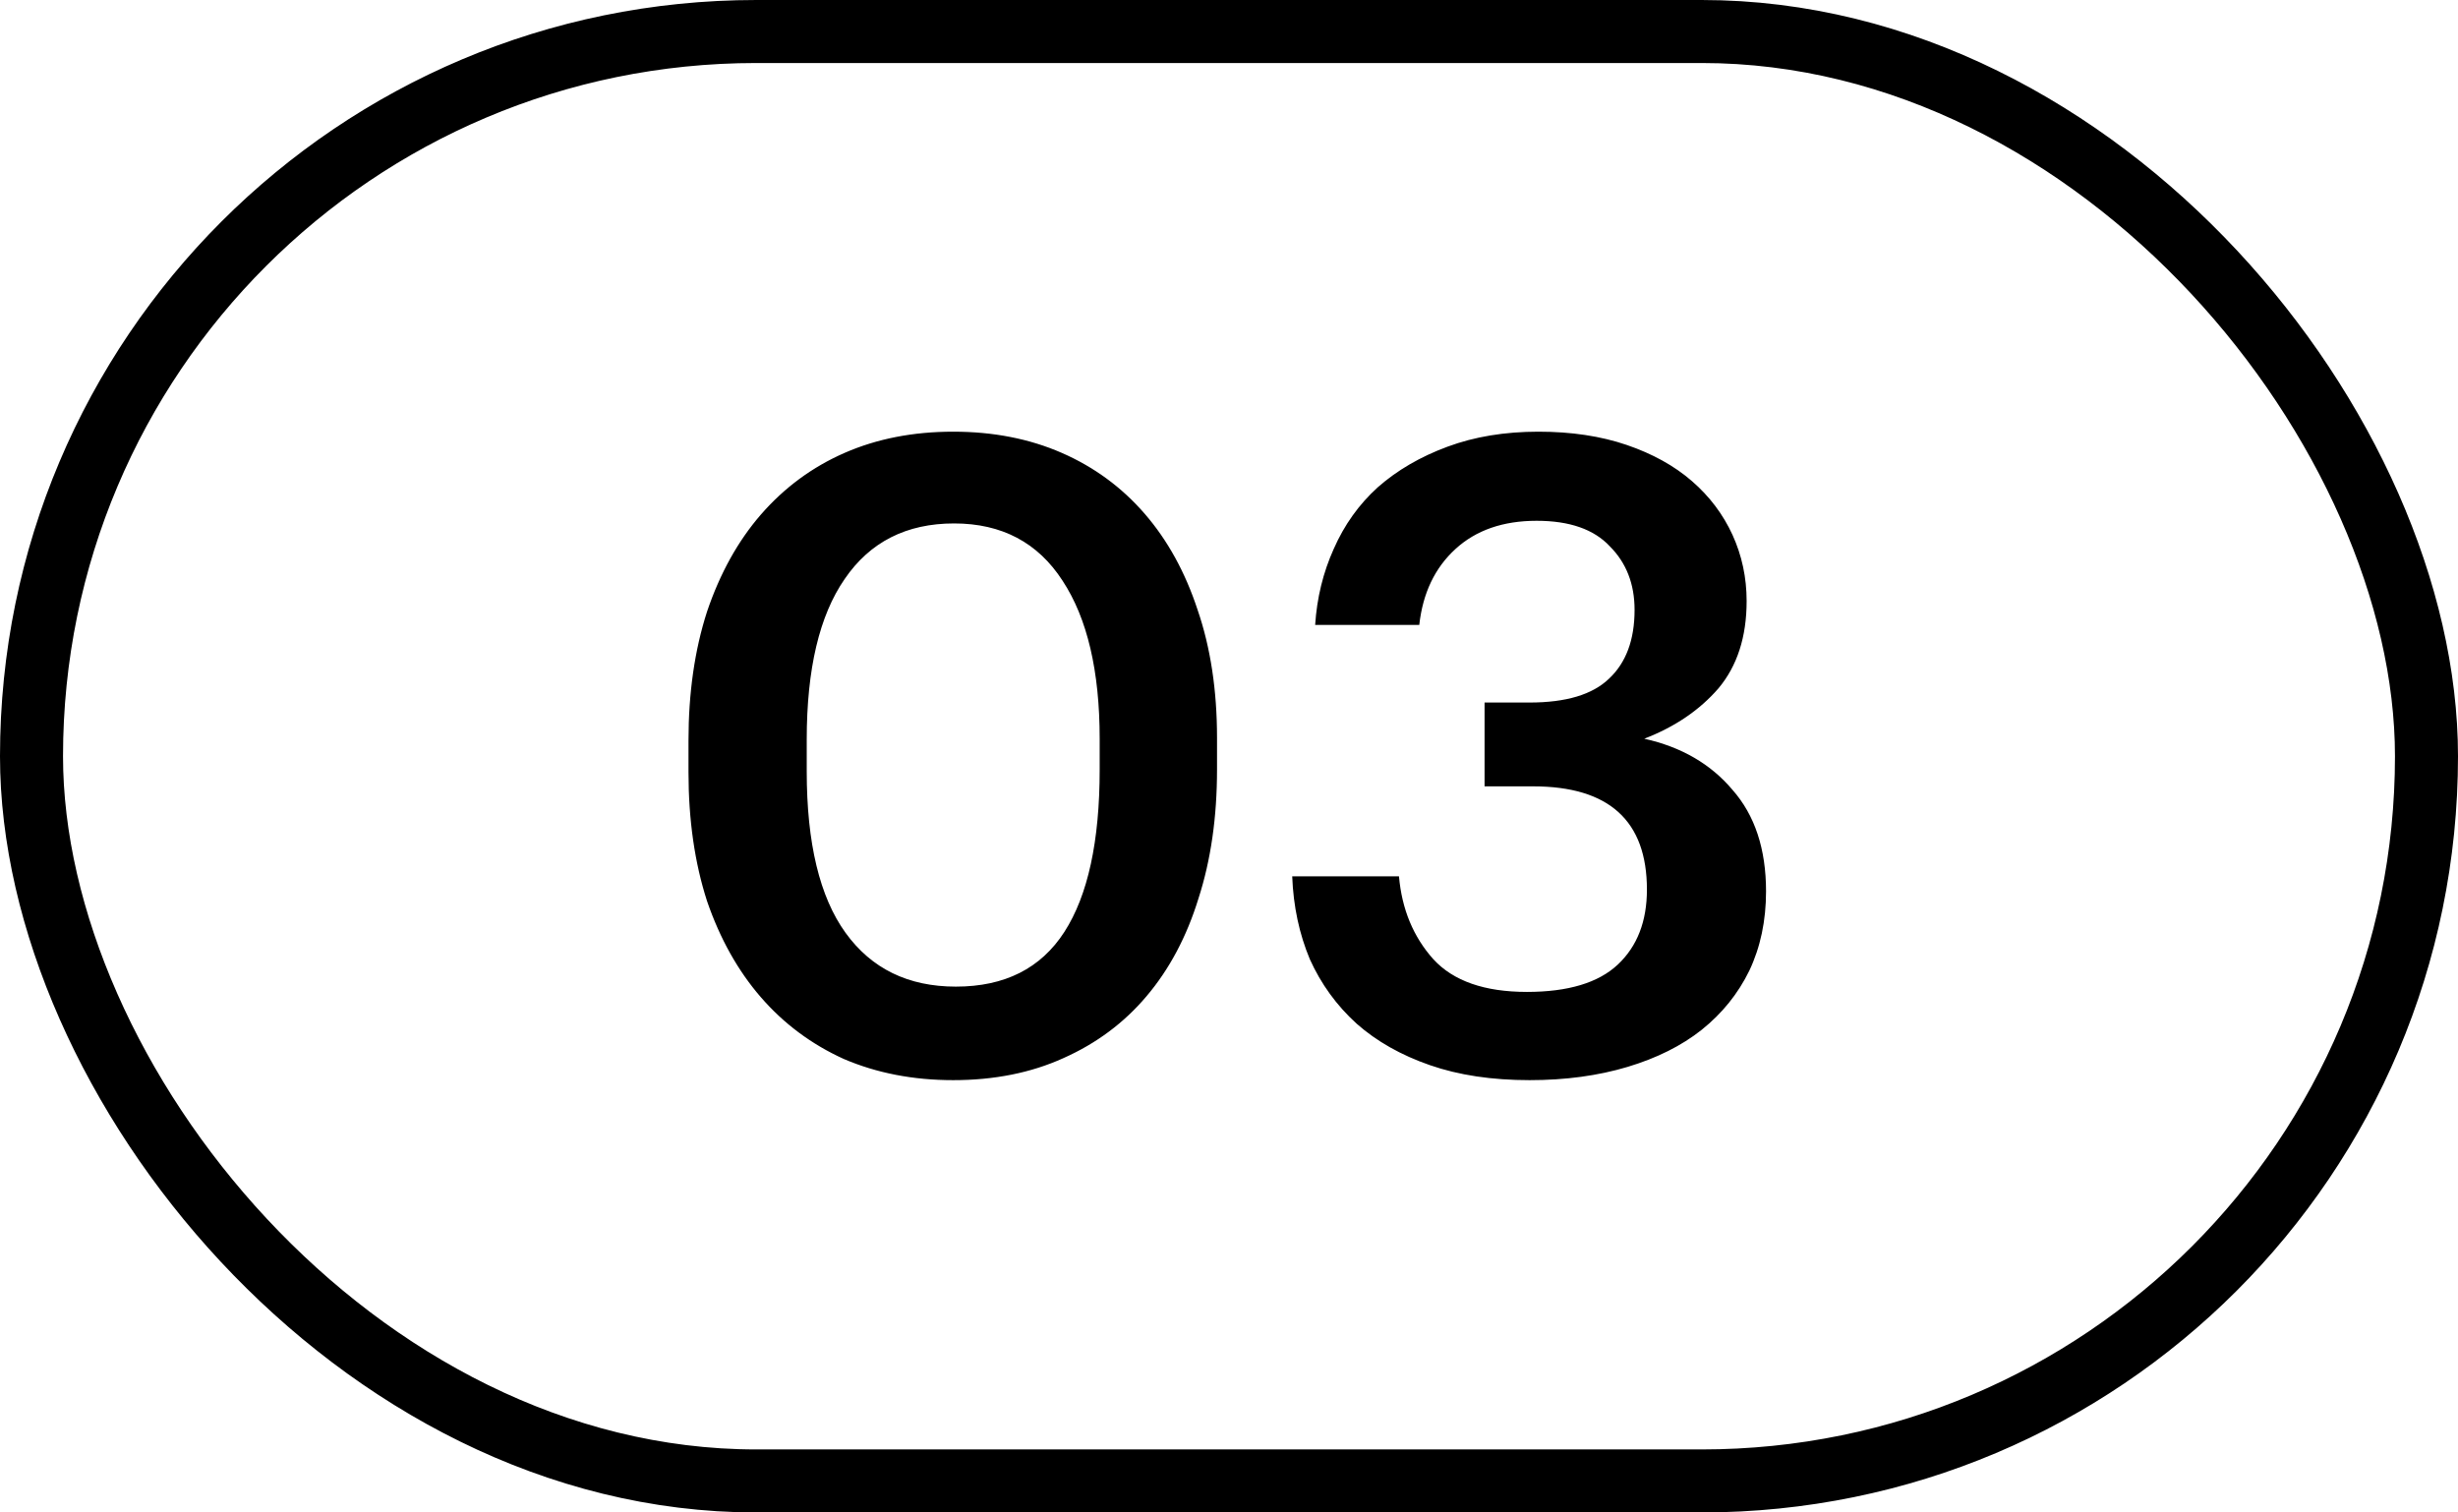 <?xml version="1.0" encoding="UTF-8"?> <svg xmlns="http://www.w3.org/2000/svg" width="39" height="24" viewBox="0 0 39 24" fill="none"> <path d="M15.166 15.656C15.941 15.656 16.515 15.367 16.888 14.788C17.261 14.209 17.448 13.351 17.448 12.212V11.722C17.448 10.649 17.252 9.813 16.86 9.216C16.468 8.609 15.894 8.306 15.138 8.306C14.382 8.306 13.803 8.6 13.402 9.188C13.001 9.767 12.8 10.616 12.8 11.736V12.24C12.8 13.379 13.005 14.233 13.416 14.802C13.827 15.371 14.41 15.656 15.166 15.656ZM15.124 17.14C14.489 17.14 13.911 17.028 13.388 16.804C12.875 16.571 12.436 16.244 12.072 15.824C11.708 15.404 11.423 14.895 11.218 14.298C11.022 13.691 10.924 13.01 10.924 12.254V11.75C10.924 10.994 11.022 10.313 11.218 9.706C11.423 9.099 11.708 8.586 12.072 8.166C12.445 7.737 12.889 7.41 13.402 7.186C13.915 6.962 14.489 6.85 15.124 6.85C15.759 6.85 16.333 6.962 16.846 7.186C17.359 7.41 17.798 7.732 18.162 8.152C18.526 8.572 18.806 9.081 19.002 9.678C19.207 10.275 19.31 10.952 19.31 11.708V12.212C19.31 12.968 19.212 13.649 19.016 14.256C18.829 14.863 18.554 15.381 18.19 15.81C17.835 16.23 17.397 16.557 16.874 16.79C16.361 17.023 15.777 17.14 15.124 17.14ZM24.269 17.14C23.671 17.14 23.144 17.061 22.687 16.902C22.229 16.743 21.842 16.524 21.525 16.244C21.207 15.955 20.96 15.614 20.783 15.222C20.615 14.821 20.521 14.382 20.503 13.906H22.197C22.243 14.429 22.425 14.867 22.743 15.222C23.06 15.567 23.555 15.74 24.227 15.74C24.88 15.74 25.361 15.595 25.669 15.306C25.977 15.017 26.131 14.62 26.131 14.116C26.131 13.024 25.529 12.478 24.325 12.478H23.555V11.148H24.269C24.847 11.148 25.267 11.022 25.529 10.77C25.799 10.518 25.935 10.154 25.935 9.678C25.935 9.267 25.804 8.931 25.543 8.67C25.291 8.399 24.903 8.264 24.381 8.264C23.849 8.264 23.419 8.413 23.093 8.712C22.766 9.011 22.575 9.412 22.519 9.916H20.867C20.895 9.487 20.993 9.085 21.161 8.712C21.329 8.329 21.562 8.003 21.861 7.732C22.169 7.461 22.537 7.247 22.967 7.088C23.396 6.929 23.877 6.85 24.409 6.85C24.931 6.85 25.398 6.92 25.809 7.06C26.219 7.2 26.565 7.391 26.845 7.634C27.125 7.877 27.339 8.161 27.489 8.488C27.638 8.815 27.713 9.165 27.713 9.538C27.713 10.107 27.563 10.569 27.265 10.924C26.966 11.269 26.574 11.535 26.089 11.722C26.677 11.853 27.143 12.123 27.489 12.534C27.843 12.935 28.021 13.472 28.021 14.144C28.021 14.611 27.932 15.031 27.755 15.404C27.577 15.768 27.325 16.081 26.999 16.342C26.681 16.594 26.289 16.79 25.823 16.93C25.356 17.07 24.838 17.14 24.269 17.14Z" fill="black"></path> <rect x="0.5" y="0.5" width="38" height="23" rx="11.5" stroke="black"></rect> </svg> 